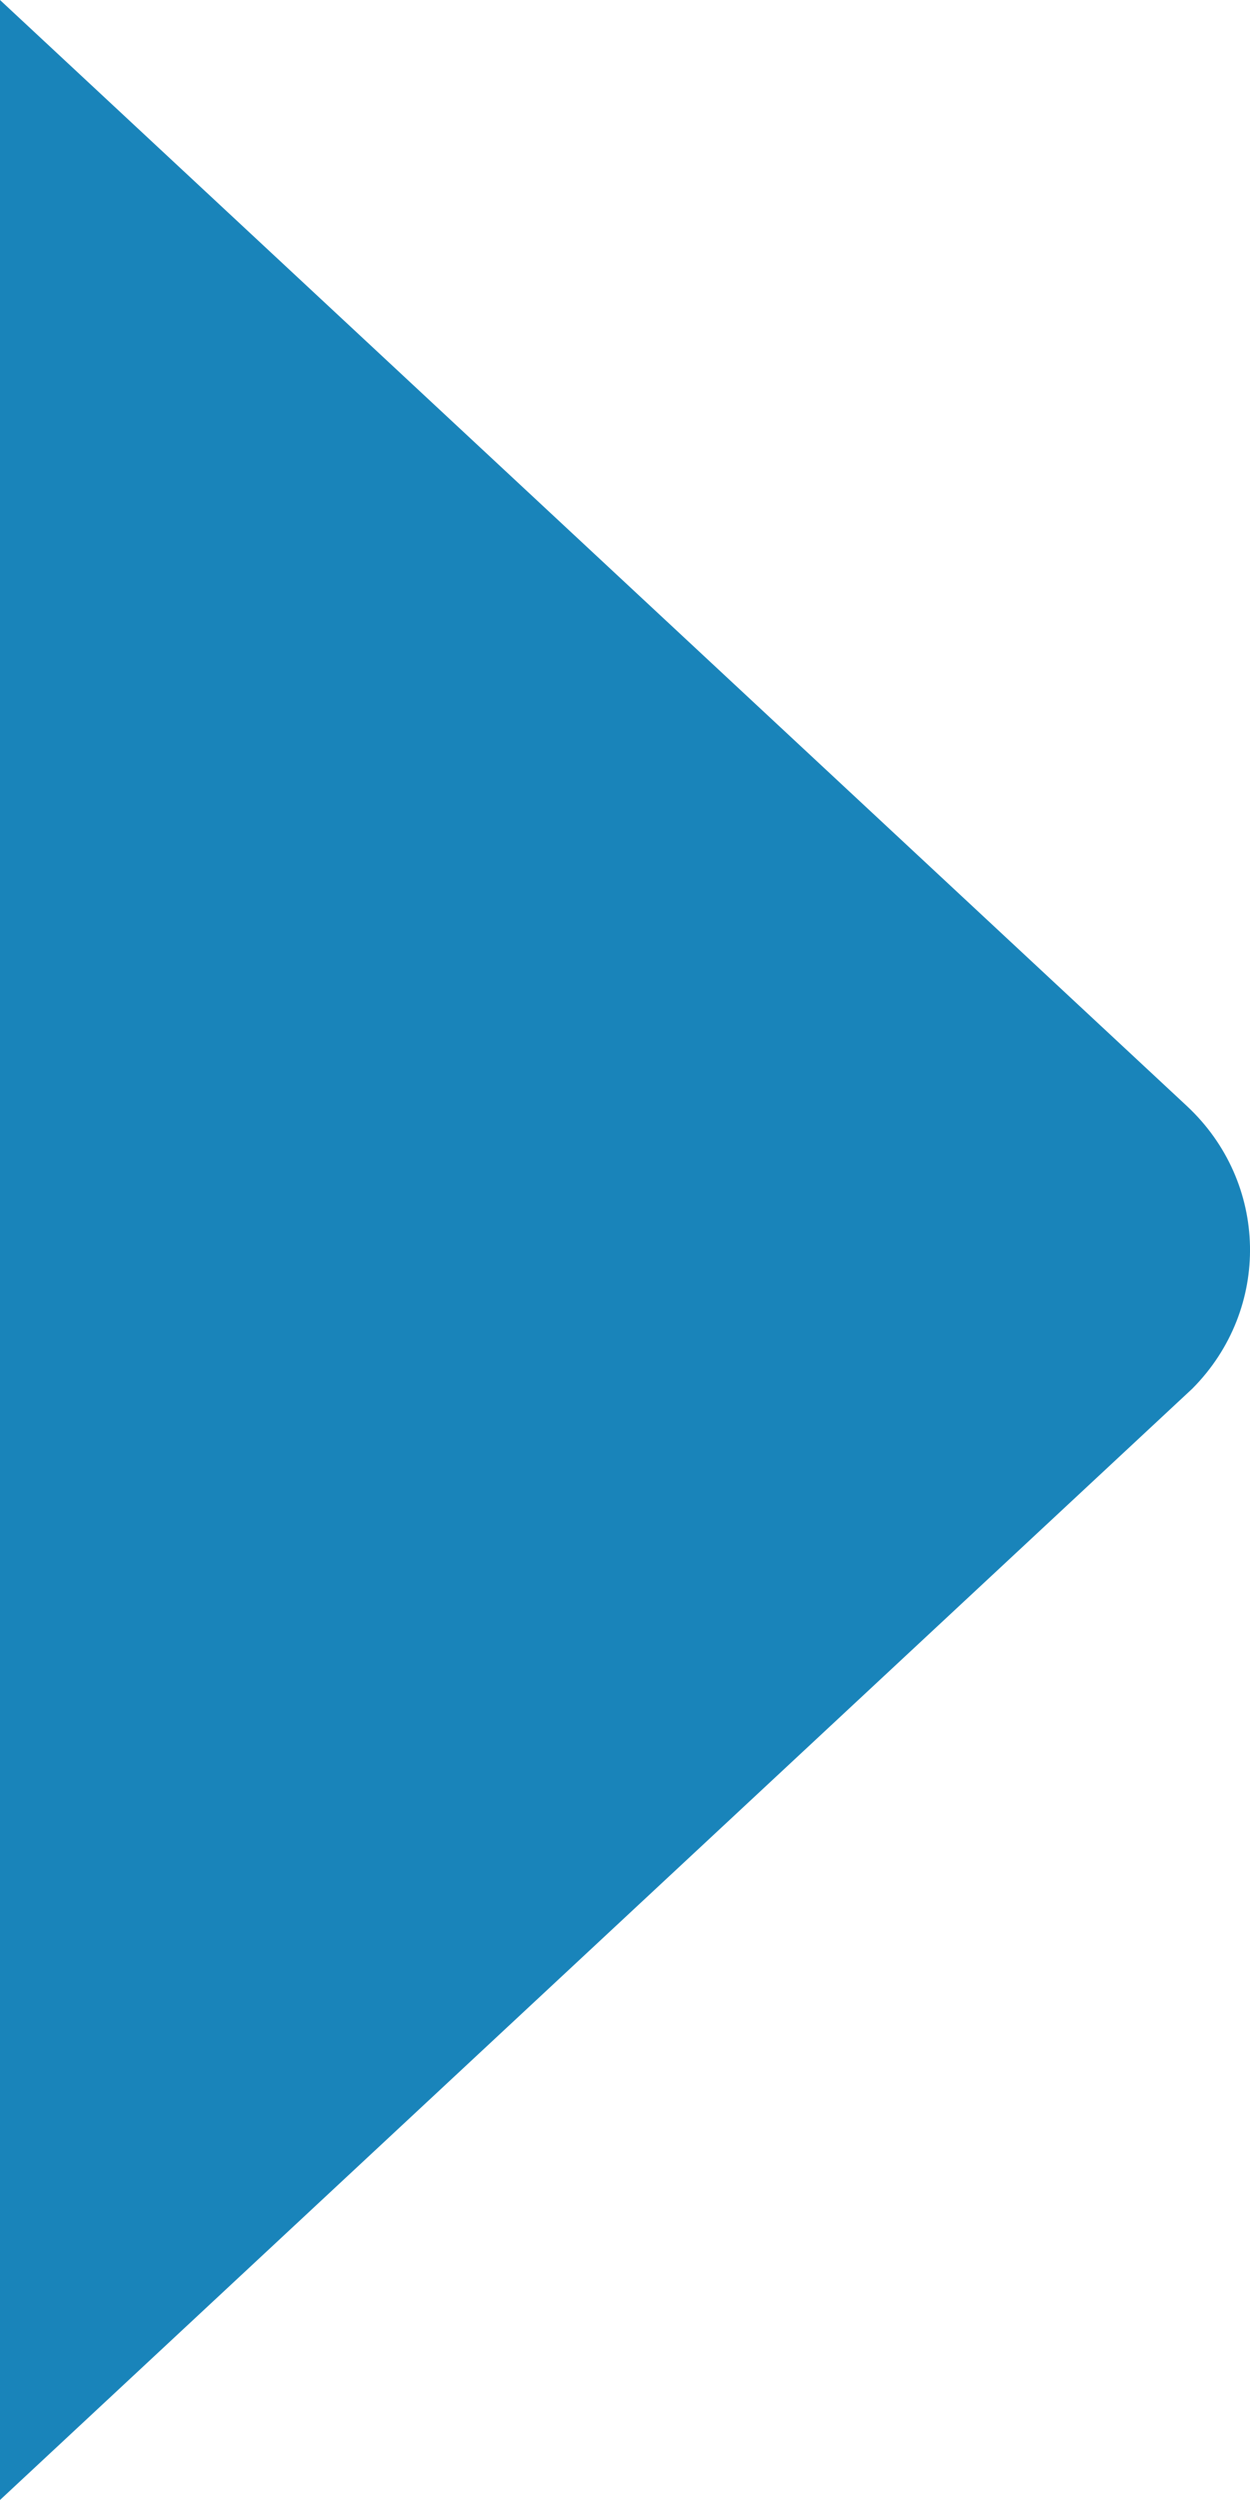 <?xml version="1.0" encoding="UTF-8"?>
<svg width="9px" height="18px" viewBox="0 0 9 18" version="1.1" xmlns="http://www.w3.org/2000/svg" xmlns:xlink="http://www.w3.org/1999/xlink">
    <title>路径</title>
    <g id="首页" stroke="none" stroke-width="1" fill="none" fill-rule="evenodd" opacity="0.9">
        <g id="cn/home" transform="translate(-1276, -656)" fill="#0077B2">
            <g id="编组-7" transform="translate(1150, 640)">
                <path d="M126,16 L134.544,23.962 C135.136,24.513 135.154,25.425 134.585,25.998 L126,34 L126,16 Z" id="路径"></path>
            </g>
        </g>
    </g>
</svg>